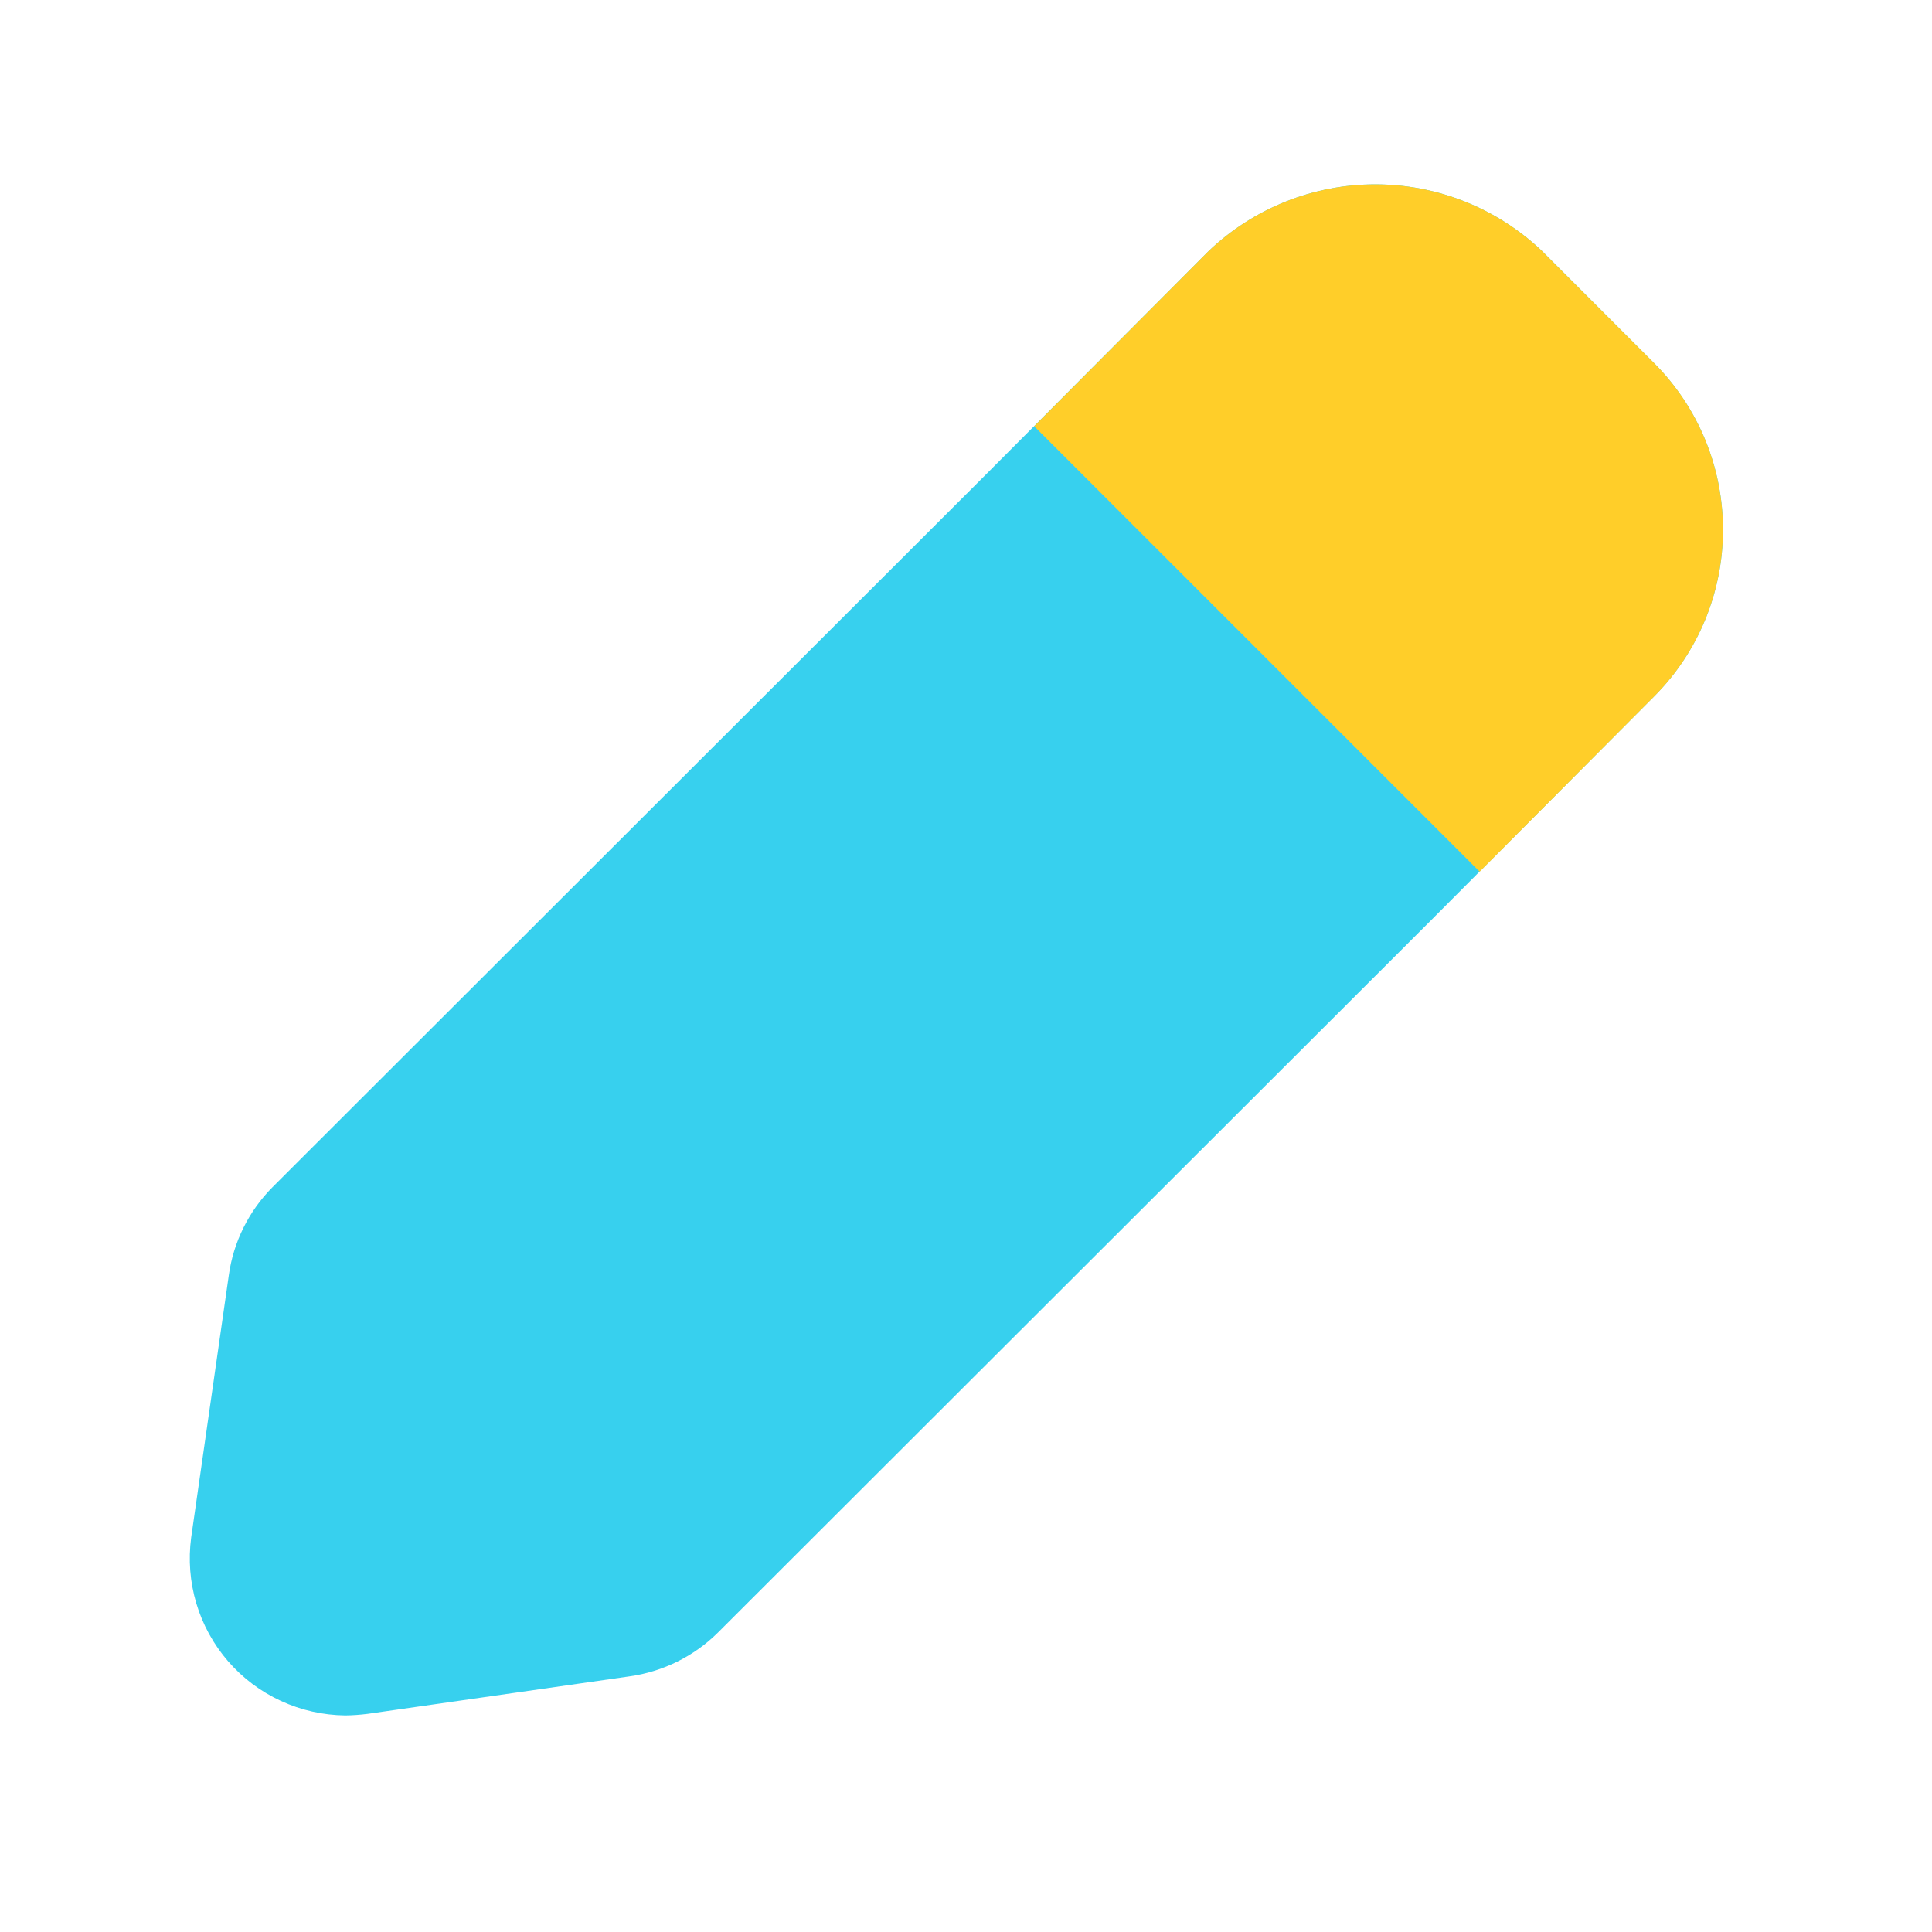 <svg width="21" height="21" viewBox="0 0 21 21" fill="none" xmlns="http://www.w3.org/2000/svg">
<path d="M17.978 7.571L15.562 9.996L7.803 17.746C7.544 18.003 7.207 18.17 6.845 18.221L3.995 18.629C3.915 18.639 3.834 18.645 3.753 18.646C3.511 18.643 3.273 18.59 3.053 18.488C2.833 18.387 2.638 18.24 2.479 18.057C2.321 17.874 2.203 17.66 2.134 17.428C2.065 17.196 2.046 16.952 2.078 16.712L2.487 13.862C2.537 13.5 2.704 13.164 2.962 12.904L10.72 5.154L13.137 2.729C13.625 2.264 14.274 2.004 14.949 2.004C15.624 2.004 16.273 2.264 16.762 2.729L17.978 3.946C18.459 4.427 18.728 5.078 18.728 5.758C18.728 6.438 18.459 7.09 17.978 7.571Z" fill="#37D0EE"/>
<path d="M17.979 7.571L16.083 9.475L11.241 4.633L13.137 2.729C13.625 2.264 14.274 2.004 14.949 2.004C15.624 2.004 16.273 2.264 16.762 2.729L17.979 3.946C18.459 4.427 18.728 5.078 18.728 5.758C18.728 6.438 18.459 7.09 17.979 7.571Z" fill="#FFCE29"/>
</svg>
